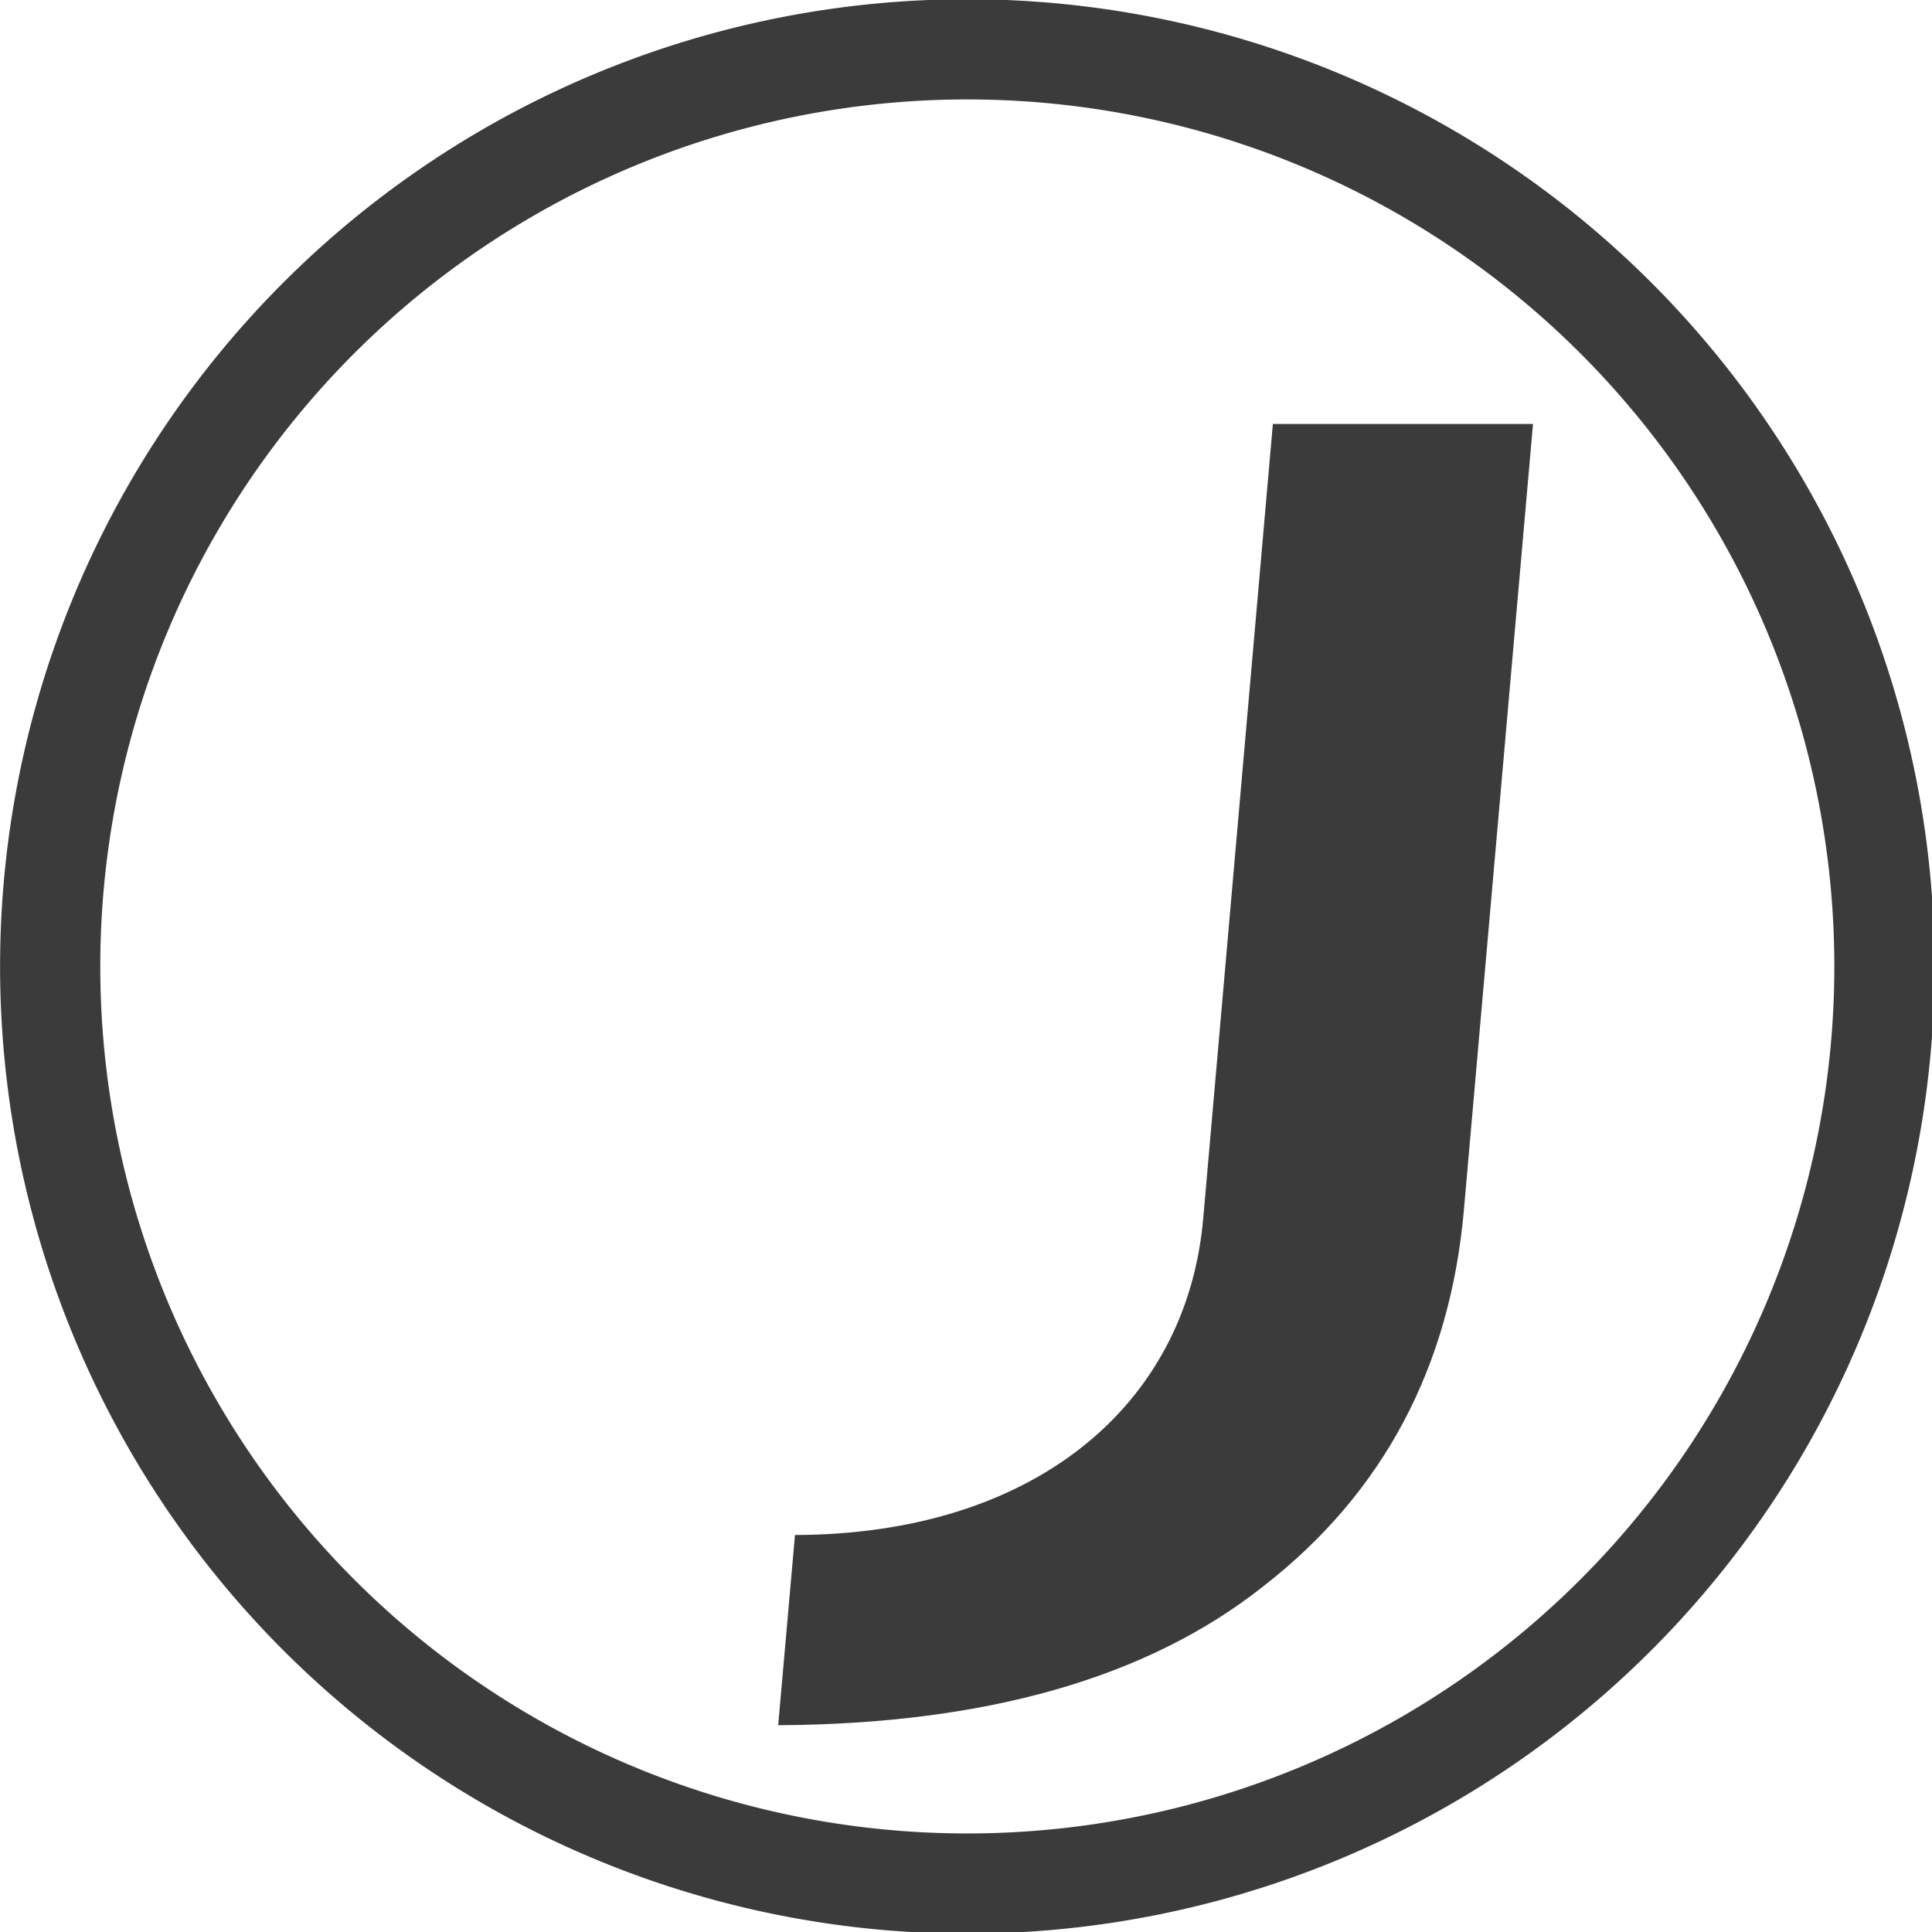 <?xml version="1.0" encoding="UTF-8" standalone="no"?>
<!-- Generator: Adobe Illustrator 24.2.3, SVG Export Plug-In . SVG Version: 6.00 Build 0)  -->

<svg
   xmlns:dc="http://purl.org/dc/elements/1.1/"
   xmlns:cc="http://creativecommons.org/ns#"
   xmlns:rdf="http://www.w3.org/1999/02/22-rdf-syntax-ns#"
   xmlns:svg="http://www.w3.org/2000/svg"
   xmlns="http://www.w3.org/2000/svg"
   xmlns:sodipodi="http://sodipodi.sourceforge.net/DTD/sodipodi-0.dtd"
   xmlns:inkscape="http://www.inkscape.org/namespaces/inkscape"
   version="1.1"
   id="Layer_1"
   x="0px"
   y="0px"
   viewBox="0 0 27 27"
   xml:space="preserve"
   sodipodi:docname="logo_sm.svg"
   width="27"
   height="27"
   inkscape:version="0.92.5 (2060ec1f9f, 2020-04-08)"
   inkscape:export-filename="/media/LoganBecket.com/jupiter/public/images/logo_sm.png"
   inkscape:export-xdpi="90"
   inkscape:export-ydpi="90"><defs
   id="defs13" /><sodipodi:namedview
   pagecolor="#ffffff"
   bordercolor="#666666"
   borderopacity="1"
   objecttolerance="10"
   gridtolerance="10"
   guidetolerance="10"
   inkscape:pageopacity="0"
   inkscape:pageshadow="2"
   inkscape:window-width="1920"
   inkscape:window-height="1026"
   id="namedview11"
   showgrid="false"
   fit-margin-top="0"
   fit-margin-left="0"
   fit-margin-right="0"
   fit-margin-bottom="0"
   inkscape:zoom="13.811266"
   inkscape:cx="9.3130326"
   inkscape:cy="1.1438402"
   inkscape:window-x="0"
   inkscape:window-y="0"
   inkscape:window-maximized="1"
   inkscape:current-layer="g885" />
<style
   type="text/css"
   id="style2">
	.st0{fill:#4D4D4D;}
</style>
<g
   id="g8"
   transform="translate(-3.282,-38.864)">
	
	<g
   id="g844"
   transform="matrix(0.293,0,0,0.293,0,48.347)"
   style="stroke-width:7.5"><g
     id="g885"
     transform="matrix(1.313,0,0,1.313,100.329,-17.976)"
     style="stroke-width:5.713"
     inkscape:export-xdpi="90"
     inkscape:export-ydpi="90"><path
       class="st0"
       d="m -21.642,4.442 -2.53,28.86 c -0.6,6.84 -6.2,11.48 -14.83,11.5 l -0.61,6.91 c 7.48,-0.04 13.4,-1.69 17.64,-5.06 4.37,-3.4 6.77,-7.99 7.27,-13.66 l 2.51,-28.55 z"
       id="path4"
       inkscape:connector-curvature="0"
       style="fill:#3b3b3b;stroke-width:5.715;stroke:none;stroke-opacity:1;stroke-miterlimit:4;stroke-dasharray:none;fill-opacity:1" /><path
       style="opacity:1;fill:none;fill-opacity:1;fill-rule:nonzero;stroke:#3b3b3b;stroke-width:3.64;stroke-linecap:round;stroke-miterlimit:4;stroke-dasharray:none;stroke-dashoffset:0;stroke-opacity:1"
       d="M 0.574,24.148 A 33.316,33.316 0 0 1 -32.742,57.464 33.316,33.316 0 0 1 -66.058,24.148 33.316,33.316 0 0 1 -32.742,-9.167 33.316,33.316 0 0 1 0.574,24.148 Z"
       id="path881" /></g></g>
</g>
</svg>